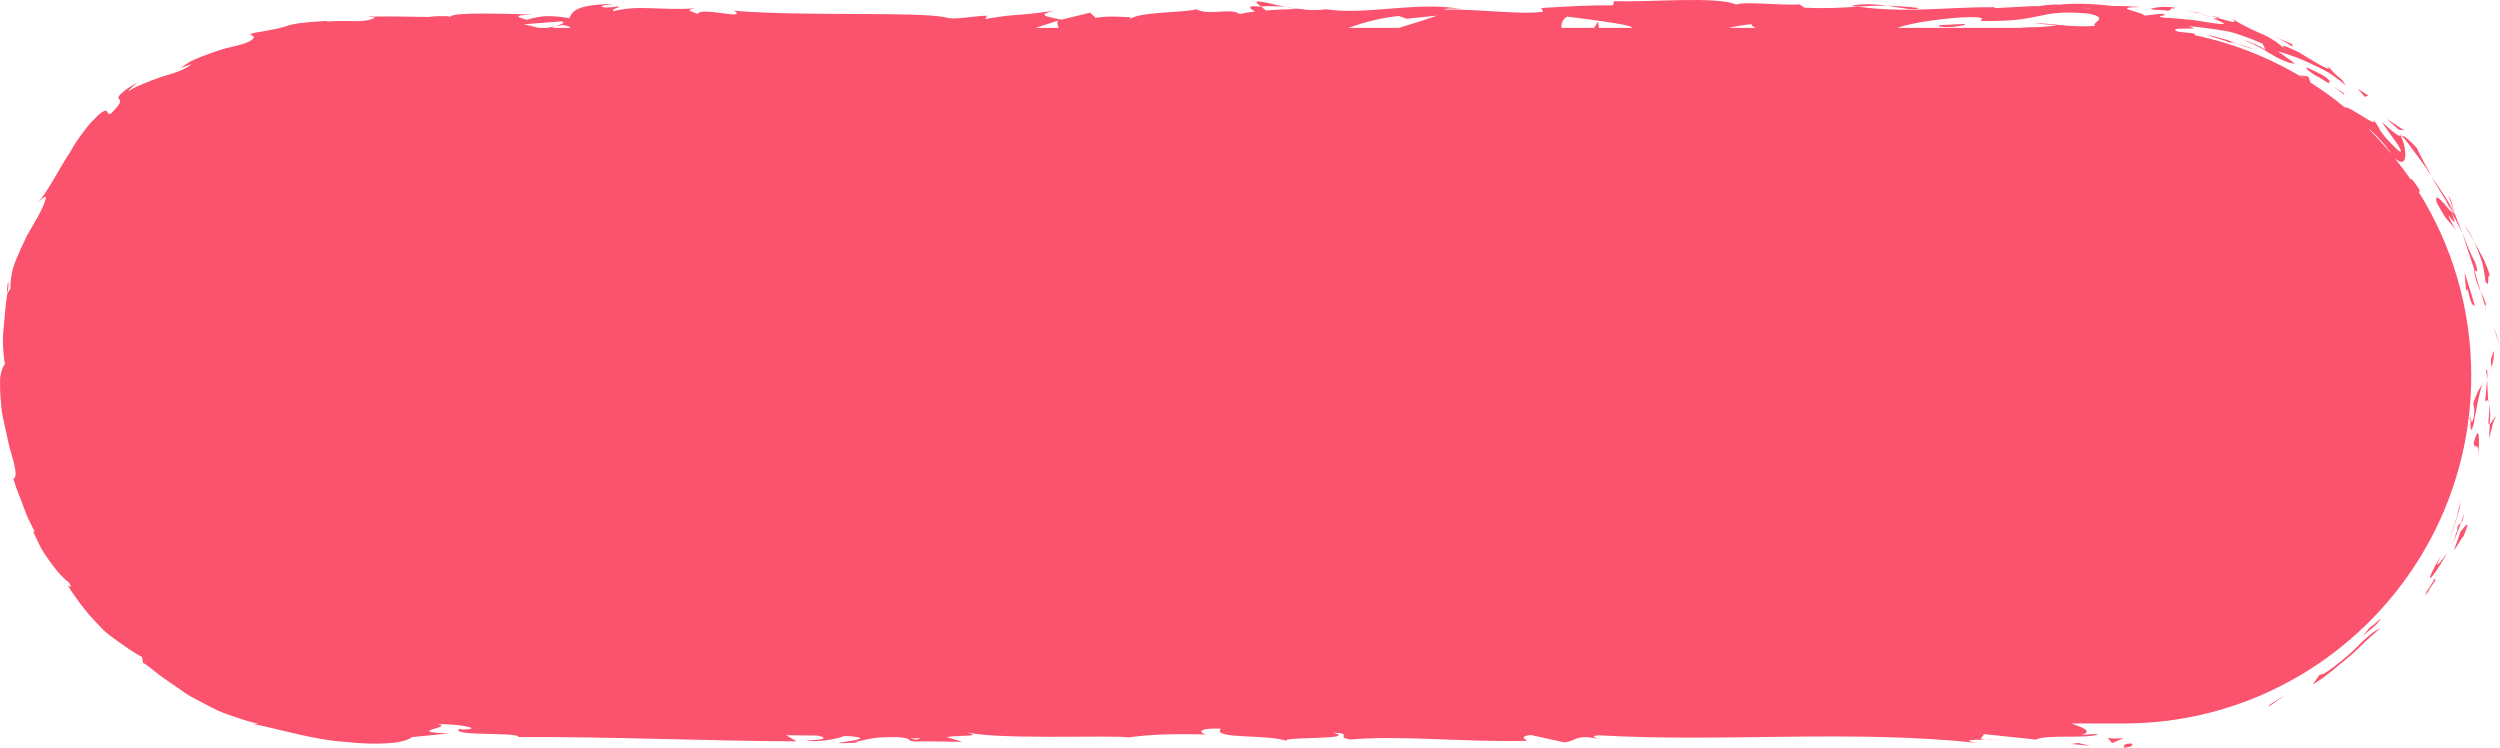 <?xml version="1.0" encoding="UTF-8"?> <svg xmlns="http://www.w3.org/2000/svg" id="Layer_1" data-name="Layer 1" viewBox="0 0 298.231 89.198"> <defs> <style> .cls-1 { fill: #fb526e; } </style> </defs> <path class="cls-1" d="m254.151,88.7c-1.062.015-.681.415-.841.498,1.794-.179.79-.605.841-.498Z"></path> <polygon class="cls-1" points="270.588 84.337 272.69 82.86 270.794 84.049 270.588 84.337"></polygon> <path class="cls-1" d="m280.957,77.378c-.545.605-1.241,1.098-1.87,1.638-.646.517-1.283,1.013-1.9,1.373l-.491.109-.795,1.156c1.518-.884,3.015-2.25,4.468-3.425.712-.607,1.328-1.276,1.939-1.823.592-.569,1.181-1.026,1.624-1.448-.771.306-1.844,1.26-2.975,2.421Z"></path> <path class="cls-1" d="m290.545,68.803c-.011.022-.03.058-.182.352-.143.31-.465.805-1.035,1.622.144-.143.193-.179.281-.259.199-.298.539-.664.974-1.385-.259.157-.06-.284-.039-.329Z"></path> <path class="cls-1" d="m289.61,70.518c-1.033,1.419.876-.786,0,0h0Z"></path> <path class="cls-1" d="m293.513,63.457l-.781,2.189c.356-.356,1.29-2.207,1.063-1.463.913-2.214.543-1.823-.282-.726Z"></path> <path class="cls-1" d="m293.56,62.398c.152-.159.326-.428.357-1.129-.097.385-.207.765-.357,1.129Z"></path> <path class="cls-1" d="m293.134,63.469c-.103-.274-.131.255-.463,1.287l.889-2.358c-.249.253-.472.184-.425,1.071Z"></path> <path class="cls-1" d="m291.171,66.282c-2.16,3.741-1.42,3.497.768-.304-.801,1.025-1.732,2.37-.768.304Z"></path> <path class="cls-1" d="m281.778,76.003c.223-.283.841-.779,1.377-1.22.501-.475.907-.905.793-.941-.426.351-.816.732-1.285,1.033l-.885,1.128Z"></path> <path class="cls-1" d="m297.007,50.622l-.083,1.701c.236-.844.578-2.473.819-2.565-.13-.158-.518.723-.736.864Z"></path> <path class="cls-1" d="m297.006,48.091c-.045,1.122-.135,1.779-.148,2.147-.007.368.055.445.149.385l.059-1.264-.059-1.268Z"></path> <path class="cls-1" d="m293.32,60.597l-.224,1.005-.313.974-.641,1.962c.545-1.554,1.118-3.074,1.44-4.677l-.262.736Z"></path> <path class="cls-1" d="m297.888,40.138l-.456-1.248.347,1.1c.191.467.299.945.452,1.422-.115-.427-.213-.853-.343-1.274Z"></path> <path class="cls-1" d="m296.519,33.624c.552.977.106-1.564.565-.5-.439-1.74-1.26-3.079-1.931-4.276.308.656.587,1.352.844,2.126.278.767.369,1.664.522,2.65Z"></path> <path class="cls-1" d="m294.003,26.862c.401.606.737,1.272,1.15,1.985-.338-.692-.645-1.382-1.15-1.985Z"></path> <path class="cls-1" d="m297.153,42.823c.013.302.028.644.042.99.082-.197.305-.577.333-2.008l-.376,1.018Z"></path> <path class="cls-1" d="m297.141,42.858l.012-.035c-.043-1.074-.073-1.82-.086-2.139.009.275.032.929.074,2.174Z"></path> <path class="cls-1" d="m297.206,44.063c-.003-.092-.006-.159-.01-.249-.037.096-.048.154.01.249Z"></path> <path class="cls-1" d="m295.095,52.825c.065.536.212.407.345.417.132.011.279.165.168,1.269.103-.728.143-1.864.086-2.453-.051-.589-.202-.629-.6.768Z"></path> <path class="cls-1" d="m296.456,47.916c.115-.043.304-.511.385.224l-.155-2.856-.229,2.631Z"></path> <path class="cls-1" d="m296.532,43.996c.065.428.146.858.153,1.289.039-.326.047-.652.034-.979l-.187-.311Z"></path> <path class="cls-1" d="m295.281,31.319c-.573-1.033-1.021-2.211-1.542-3.538.438,1.471.981,2.951,1.428,4.377.165.169.616.729.114-.839Z"></path> <path class="cls-1" d="m296.534,36.878c-.02-.078-.044-.177-.063-.25-.011.163-.003.29.063.25Z"></path> <path class="cls-1" d="m286.291,15.955c.031.074.06.142.092.218.031-.003.057-.01.091-.009l-.184-.208Z"></path> <path class="cls-1" d="m295.155,32.428c.208,1.13.478,1.761.768,2.365-.254-.822-.508-1.693-.756-2.635-.082-.074-.125-.08-.012.27Z"></path> <path class="cls-1" d="m292.072,23.396c.243.556.433,1.228.694,1.897-.142-.583-.452-1.786-.694-1.897Z"></path> <path class="cls-1" d="m296.528,36.222c.015.056.029.107.045.167.032-.392-.005-.337-.045-.167Z"></path> <path class="cls-1" d="m296.528,36.222c-.153-.575-.41-.996-.605-1.429.208.669.424,1.285.548,1.835.008-.146.031-.297.057-.406Z"></path> <path class="cls-1" d="m289.695,20.423c-.076-.097-.172-.181-.261-.27.24.273.415.591.625.885-.142-.276-.273-.533-.403-.787-.145-.243-.281-.487-.419-.745-.277-.517-.561-1.092-.933-1.847-1.223-1.362-1.668-1.469-1.829-1.495.617.645,1.128,1.377,1.654,2.096.522.721,1.061,1.432,1.566,2.163Z"></path> <path class="cls-1" d="m291.716,23.823c.242.419.468.909.747,1.445-.39-.278-.856-1.002-1.294-1.389-.424-.396-.69-.521-.491.258,1.438,2.749,1.285,1.788,2.282,3.396-2.3-4.534.856,1.223-.524-2.207.502.877.922,1.686,1.302,2.456-.345-.859-.678-1.69-.973-2.488.011.047.019.08.027.119l.012.021-.008-.001c.048.224.051.304-.03.065-.012-.013-.042-.069-.055-.093-.069-.005-.157-.068-.247-.137-.569-1.381-.002-.263.247.137.026.006.062.034.084.028l-.003-.02c-.759-1.552-1.789-2.945-2.735-4.374.259.481.567,1.01.972,1.675.205.331.431.698.686,1.11Z"></path> <path class="cls-1" d="m294.579,50.072c.061-.145.09-.135.123-.143-.004-.32-.022-.442-.123.143Z"></path> <path class="cls-1" d="m295.055,49.924c-.281.985-.204-.031-.353.006.009.699-.065,2.477.476.317l-.005-.354c.061-.244.124-.497.187-.752.046-.257.093-.517.139-.773.098-.511.207-1.005.308-1.428.116-.485.223-.87.298-1.082-.366.527-.655,1.055-1.063,2.235.018.359.26.683.014,1.831Z"></path> <path class="cls-1" d="m296.104,45.858c.034-.049.067-.098.103-.147-.009-.076-.047-.011-.103.147Z"></path> <path class="cls-1" d="m294.178,34.652l.191-.158c.509,2.3.634,1.754.856,2.011-.356-1.349-.813-2.67-1.214-3.995l.167,2.142Z"></path> <polygon class="cls-1" points="286.848 15.573 284.695 14.161 286.121 15.449 286.848 15.573"></polygon> <path class="cls-1" d="m282.517,11.399c-.426-.267-.827-.56-1.268-.8.306.297.57.642.854.96l.414-.159Z"></path> <path class="cls-1" d="m153.361.835c-1.737-.37-3.678-.943-3.468-.498l.534.434c1.213-.078,2.145-.029,2.935.064Z"></path> <path class="cls-1" d="m228.884.95c-1.499-.169-2.692-.241-3.74-.262,1.806.249,3.263.623,3.74.262Z"></path> <path class="cls-1" d="m.927,33.756c-.116.765-.11,1.102-.011,1.102.123-.779.155-1.234.011-1.102Z"></path> <path class="cls-1" d="m225.144.688c-1.334-.186-2.862-.3-4.33.002.266.034.523.067.792.102,1.096-.073,2.199-.131,3.538-.104Z"></path> <path class="cls-1" d="m238.822,88.209c-.49.027-1.291.027-2.045.033.368.03.984.027,2.045-.033Z"></path> <path class="cls-1" d="m262.175,1.493c1.164.26.194-.006,0,0h0Z"></path> <path class="cls-1" d="m267.194,4.683c-.245-.038-.438-.042-.497.043.121-.067.292-.075.497-.043Z"></path> <path class="cls-1" d="m263.868,2.124c-.419-.162-.908-.333-1.445-.502.231.094.671.249,1.445.502Z"></path> <path class="cls-1" d="m263.683,1.865c.395.118.704.211.999.3.165-.032.046-.11-.999-.3Z"></path> <path class="cls-1" d="m262.175,1.493c-.346-.049-.835-.117-1.645-.231.673.106,1.304.193,1.893.36-.22-.091-.313-.125-.248-.129Z"></path> <path class="cls-1" d="m247.111,86.306h6.199c22.914,0,41.49-18.576,41.49-41.49v-0c0-8.04-2.294-15.54-6.252-21.897l.131-.189c-.648-1.077-1.272-1.753-1.031-1.205-.627-.923-1.296-1.815-1.994-2.683.715.669,1.111.581,1.24.057.132-.562-.003-1.683-.51-2.726-.182.057-.31.151-2.23-1.611.23.413,1.106,1.563,1.698,2.431.611.854.831,1.512.042.768-2.436-2.348-1.72-2.171-2.753-3.479.601,1.137-2.746-1.597-3.445-1.487-1.294-1.068-2.662-2.05-4.082-2.957l-.245-.708-1.028-.152.796.554c-4.046-2.508-8.551-4.344-13.366-5.341.125-.039.118-.103-.112-.21l-1.862-.208c-1.653-.692,3.615-.053,1.285-.615.65-.003,1.306.081,1.991.176.686.089,1.4.19,2.145.316.754.097,1.501.339,2.282.61.781.269,1.589.583,2.421.954.135.268.252.568.375.848.035-.259-2.057-1.197-3.072-1.373.375.065.872.266,1.43.526.557.265,1.187.556,1.774.949,1.195.743,2.431,1.384,3.343,1.431-.667-.531-1.381-.996-2.082-1.502.625.204,1.288.422,1.979.648.687.243,1.366.572,2.079.889.704.333,1.439.666,2.132,1.084.67.451,1.332.939,1.959,1.469-.853-1.37-.611-.425-2.147-2.346.625.899-1.171-.213-2.841-1.227-.209-.127-.417-.252-.616-.373-.21-.1-.413-.197-.602-.286-.38-.176-.708-.319-.942-.399-.468-.161-.552-.073.073.485-.897-.866-1.781-1.464-2.814-1.931-1.043-.454-2.165-.948-3.566-1.798.033.228.971.654-1.699-.143-.137.026-.443.024-.636.02-.081-.028-.109-.037-.178-.061.051.022.09.039.143.061-.124-.001-.136.003.053.022.619.25,1.107.487,1.285.649-.729.061-2.133-.217-3.551-.446-1.438-.137-2.877-.298-3.612-.288-1.587-.315.695-.143-.155-.476-.74.025-1.483.147-2.216.217-.171-.46-4.316-.96-.438-1.033-1.17-.07-2.341-.136-3.413-.121-1.939-.252-4.607-.352-6.252-.163-1.554-.097-3.924.497-2.571.146l-5.167.278-.048-.112c-5.097-.057-10.494.744-16.321-.067-1.716.113-3.49.252-6.361.125l-.56-.389c-2.203.136-6.617-.389-7.563.016-2.377-1.045-10.694-.228-14.569-.414l-.146.507c-2.667-.029-5.225.115-8.536.319l.204.448c-2.854.368-7.339-.319-11.854-.273.307-.171,1.453-.127,2.263-.023-5.394-1.013-11.381.737-16.273-.001-1.219.163-2.102.107-2.957-.005.114-.001.215-.009.303-.023-.125-.001-.311-.003-.501-.005-.538-.076-1.094-.154-1.693-.239.511.109 1.0.199,1.425.24-.94.009-2.366.065-3.764.177l-.595-.482c-.114.005-.205.009-.323.014-1.372-.178-1.103.228-.371.59-.704.079-1.349.174-1.849.29-1.114-.777-3.667.262-5.188-.567-.873.374-6.146.318-7.515.982-1.545-.096-3.089-.19-4.476.048l-.661-.612-3.402.823c-2.067-.373-2.924-.59-.872-1.061-4.957.725-4.021.273-8.236.991l.206-.396c-1.507.015-3.915.545-4.824.218-3.37-.752-16.676-.104-25.327-.803,1.678,1.166-4.021-.522-4.364.381-.504-.275-1.71-.431-.308-.671-4.415.271-6.634-.437-9.682.325-.505-.277.945-.404.495-.568-.354.06-1.403.24-1.862.075-.449-.164.646-.232,1.345-.352-4.51.046-4.966.896-5.294,1.693-2.285-.378-3.426-.324-5.076.199-.796-.261-2.123-.534.679-.627-1.577-.038-9.631-.382-9.791.257-.494-.162-2.204-.047-2.619.026-3.538-.038-3.849-.096-7.322-.035l.963.104c-1.358.738-2.912.239-5.777.477l.074-.083c-3.292.184-4.007.365-4.677.557-.334.115-.665.226-1.317.372-.326.073-.731.154-1.26.25-.522.114-1.193.158-1.978.394l.48.335c-.13.596-1.497.934-3.299,1.348-.888.235-1.843.589-2.808.949-.479.188-.959.38-1.411.605-.434.257-.849.529-1.227.817l1.298-.467c-.79.685-2.179,1.118-3.653,1.536-1.396.52-2.869,1.039-3.766,1.63-.429.21.496-.553.979-.997-.606.361-1.071.644-1.411.88-.322.258-.535.45-.672.596-.274.292-.24.4-.158.495.165.19.516.336-.952,1.771-.398.133-.368-.186-.498-.312-.065-.063-.172-.077-.395.042-.232.11-.56.372-1.039.891-.286.212-.726.746-1.266,1.461-.268.359-.569.756-.874,1.193-.276.458-.57.947-.873,1.452-1.297,1.959-2.424,4.317-3.681,5.798.655-.605,1.272-1.186.524.565-.296.666-.712,1.412-1.177,2.207-.228.4-.49.802-.715,1.229-.206.437-.414.879-.621,1.32-.401.888-.808,1.774-1.065,2.625-.208.865-.327,1.676-.292,2.364-.162.343-.263.464-.33.464-.244,1.097-.36,2.924-.514,4.615-.102.844-.055,1.67-.011,2.364.044.694.108,1.257.203,1.592-.22.247-.383.651-.502,1.168-.112.517-.096,1.148-.083,1.845.022.698.08,1.463.158,2.249.049.789.3,1.583.45,2.366.172.779.341,1.541.496,2.246.187.696.399,1.326.527,1.872.269,1.089.323,1.825-.046,1.923.289,1.111.779,2.159,1.161,3.238.215.531.384,1.082.637,1.596l.763,1.541-.219-.095c.471.996.827,1.855,1.264,2.515.432.664.813,1.2,1.16,1.651.69.903,1.235,1.465,1.866,1.954.517.866-.037.362-.154.34,1.725,2.706,2.965,3.989,4.104,5.155.553.601,1.237,1.025,1.968,1.575.766.512,1.569,1.178,2.779,1.785l.14.724c.335.16.933.624,1.732,1.282.816.632,1.912,1.348,3.117,2.187.591.442,1.288.772,1.986,1.152.702.371,1.43.745,2.171,1.107.756.326,1.551.582,2.33.847.787.239,1.549.533,2.335.651-.073.028-.237.12-.731.016,3.488.699,7.573,1.98,11.311,2.194,1.894.224,3.478.236,4.828.164,1.343-.079,2.401-.296,3.022-.747l4.479-.445c-5.795-.14.863-.783-1.521-1.083,2.279-.106,5.892.544,3.091.637l-.438-.09c-1.029.941,7.201.333,7.045.974,11.403-.046,22.517.475,33.198.515l-1.23-.731,3.726.042c.978.17,1.312.572-1.345.542,1.398.415,4.458-.347,4.533-.506,5.204.296-2.033.853-.437.871l2.167-.055-.488-.086c1.756-.299,1.913-.616,5.107-.579,2.021.146,1.037.451,1.833.479-.005.052.264.076,1.22.021l4.694.062-1.877-.578c2.081-.285,4.414.03,2.248-.624,3.179,1.009,17.509.362,19.462.675,2.914-.421,5.79-.414,9.353-.363-.886-.12-1.416-.769,1.657-.69-1.124,1.34,5.627.582,8.111,1.546-2.22-.639,8.737-.158,5.253-1.065,2.564.108.156.501,2.102.817,6.104-.519,13.451.337,20.995.162.118-.176-1.146-.445.472-.707l3.983.879c1.49-.086,1.372-1.015,4.094-.405-.384-.148-.958-.371.041-.427,14.779.857,30.2-.702,45.208.908-2.033-.341-.678-.375.875-.387-1.009-.081.023-.434-.175-.673l6.283.662c1.145-.662,6.737-.045,7.393-.677l-1.99.114c1.454-.41.191-.871-1.177-1.361Zm38.149-67.958c-.864-1.042-1.779-2.04-2.74-2.992.207.141.421.307.638.521.685.65,1.491,1.517,2.103,2.471Zm-3.385-3.611c-0.0.001-.002 0-.003.001l-.016-.015.019.014ZM249.422.994c-.034.009-.058.016-.087.023-1.822-.188-1.176-.114.087-.023Zm-15.483,1.081c4.064-.21,1.762.545,2.467.425,7.634.148,6.504-1.474,12.843-.865,2.515.538.113,1.07.671,1.457-3.311.204-5.083-.341-7.327-.32l2.763.254c-1.053.179-3.263.314-4.468.159.254.058.641.103,1.124.139h-15.678c1.506-.528,4.259-.995,7.604-1.25Zm-24.972.813c-.125.143.246.322.536.438h-3.29c.896-.206,1.887-.372,2.754-.438Zm-21.996-.906c.402.052,6.021.733,7.331,1.112.232.074.362.151.419.231h-3.997l-.081-.762-.479.762h-3.91c-.012-.59.217-1.113.717-1.344Zm-20.085-.075l.904.329,3.618-.375c-.957.368-2.652.91-4.546,1.465h-6.002c1.739-.626,3.831-1.212,6.027-1.419Zm-31.714.177c-.106.052-.195.108-.25.169-.047-.108-.432-.161.25-.169Zm-8.897.353c-.239.224-.123.543.034.889h-2.788l2.754-.889Zm-59.309.114c.543.105.09.325-.646.592.306-.057.596-.111.824-.153.641.094.889.21.889.337h-2.232c.18-.064.355-.126.519-.184-.335.056-.707.119-1.09.184h-.975c-.725-.189-1.349-.35-1.785-.432l4.496-.343Zm42.338,85.689l-.737-.126c1.664-.139,1.198-.013.737.126Z"></path> <path class="cls-1" d="m273.501,5.583c0-.107-.265-.382.112-.246l-2.141-.907c1.14.521,1.497.811,2.029,1.153Z"></path> <path class="cls-1" d="m273.613,5.337l.25.106c-.107-.051-.186-.083-.25-.106Z"></path> <path class="cls-1" d="m277.37,9.153c-.543-.334-1.395-.742-2.237-1.144-.019.226.322.511.858.846.54.33,1.28.705,1.983,1.223-.084-.063-.164-.122-.248-.185.37-.078.154-.358-.357-.74Z"></path> <path class="cls-1" d="m279.605,11.267c.305-.056-.497-.432-1.299-.958.442.307.889.628,1.299.958Z"></path> <path class="cls-1" d="m259.318,1.033c.51-.167-.931-.284-1.905-.161-.978.156-1.475.281.853.36.829.231.594-.435,1.053-.198Z"></path> <path class="cls-1" d="m264.521,4.439c-.643-.174-1.079-.274-1.066-.194.868.287,1.753.51,2.599.848-.014-.094.328-.022.742.089-.397-.142-.793-.322-1.186-.44-.395-.11-.769-.215-1.089-.304Z"></path> <path class="cls-1" d="m266.796,5.183c.823.311,1.611.589,2.102.681-.449-.159-1.419-.497-2.102-.681Z"></path> <path class="cls-1" d="m232.95,3.211c.709-.12,1.808-.186,1.354-.352l-2.962.144c-.302.172.505.277,1.608.208Z"></path> <polygon class="cls-1" points="247.09 88.755 249.347 88.968 247.89 88.626 247.09 88.755"></polygon> <path class="cls-1" d="m251.423,88l.532.649,1.355-.587c-.51.029-1.5.085-1.887-.062Z"></path> </svg> 